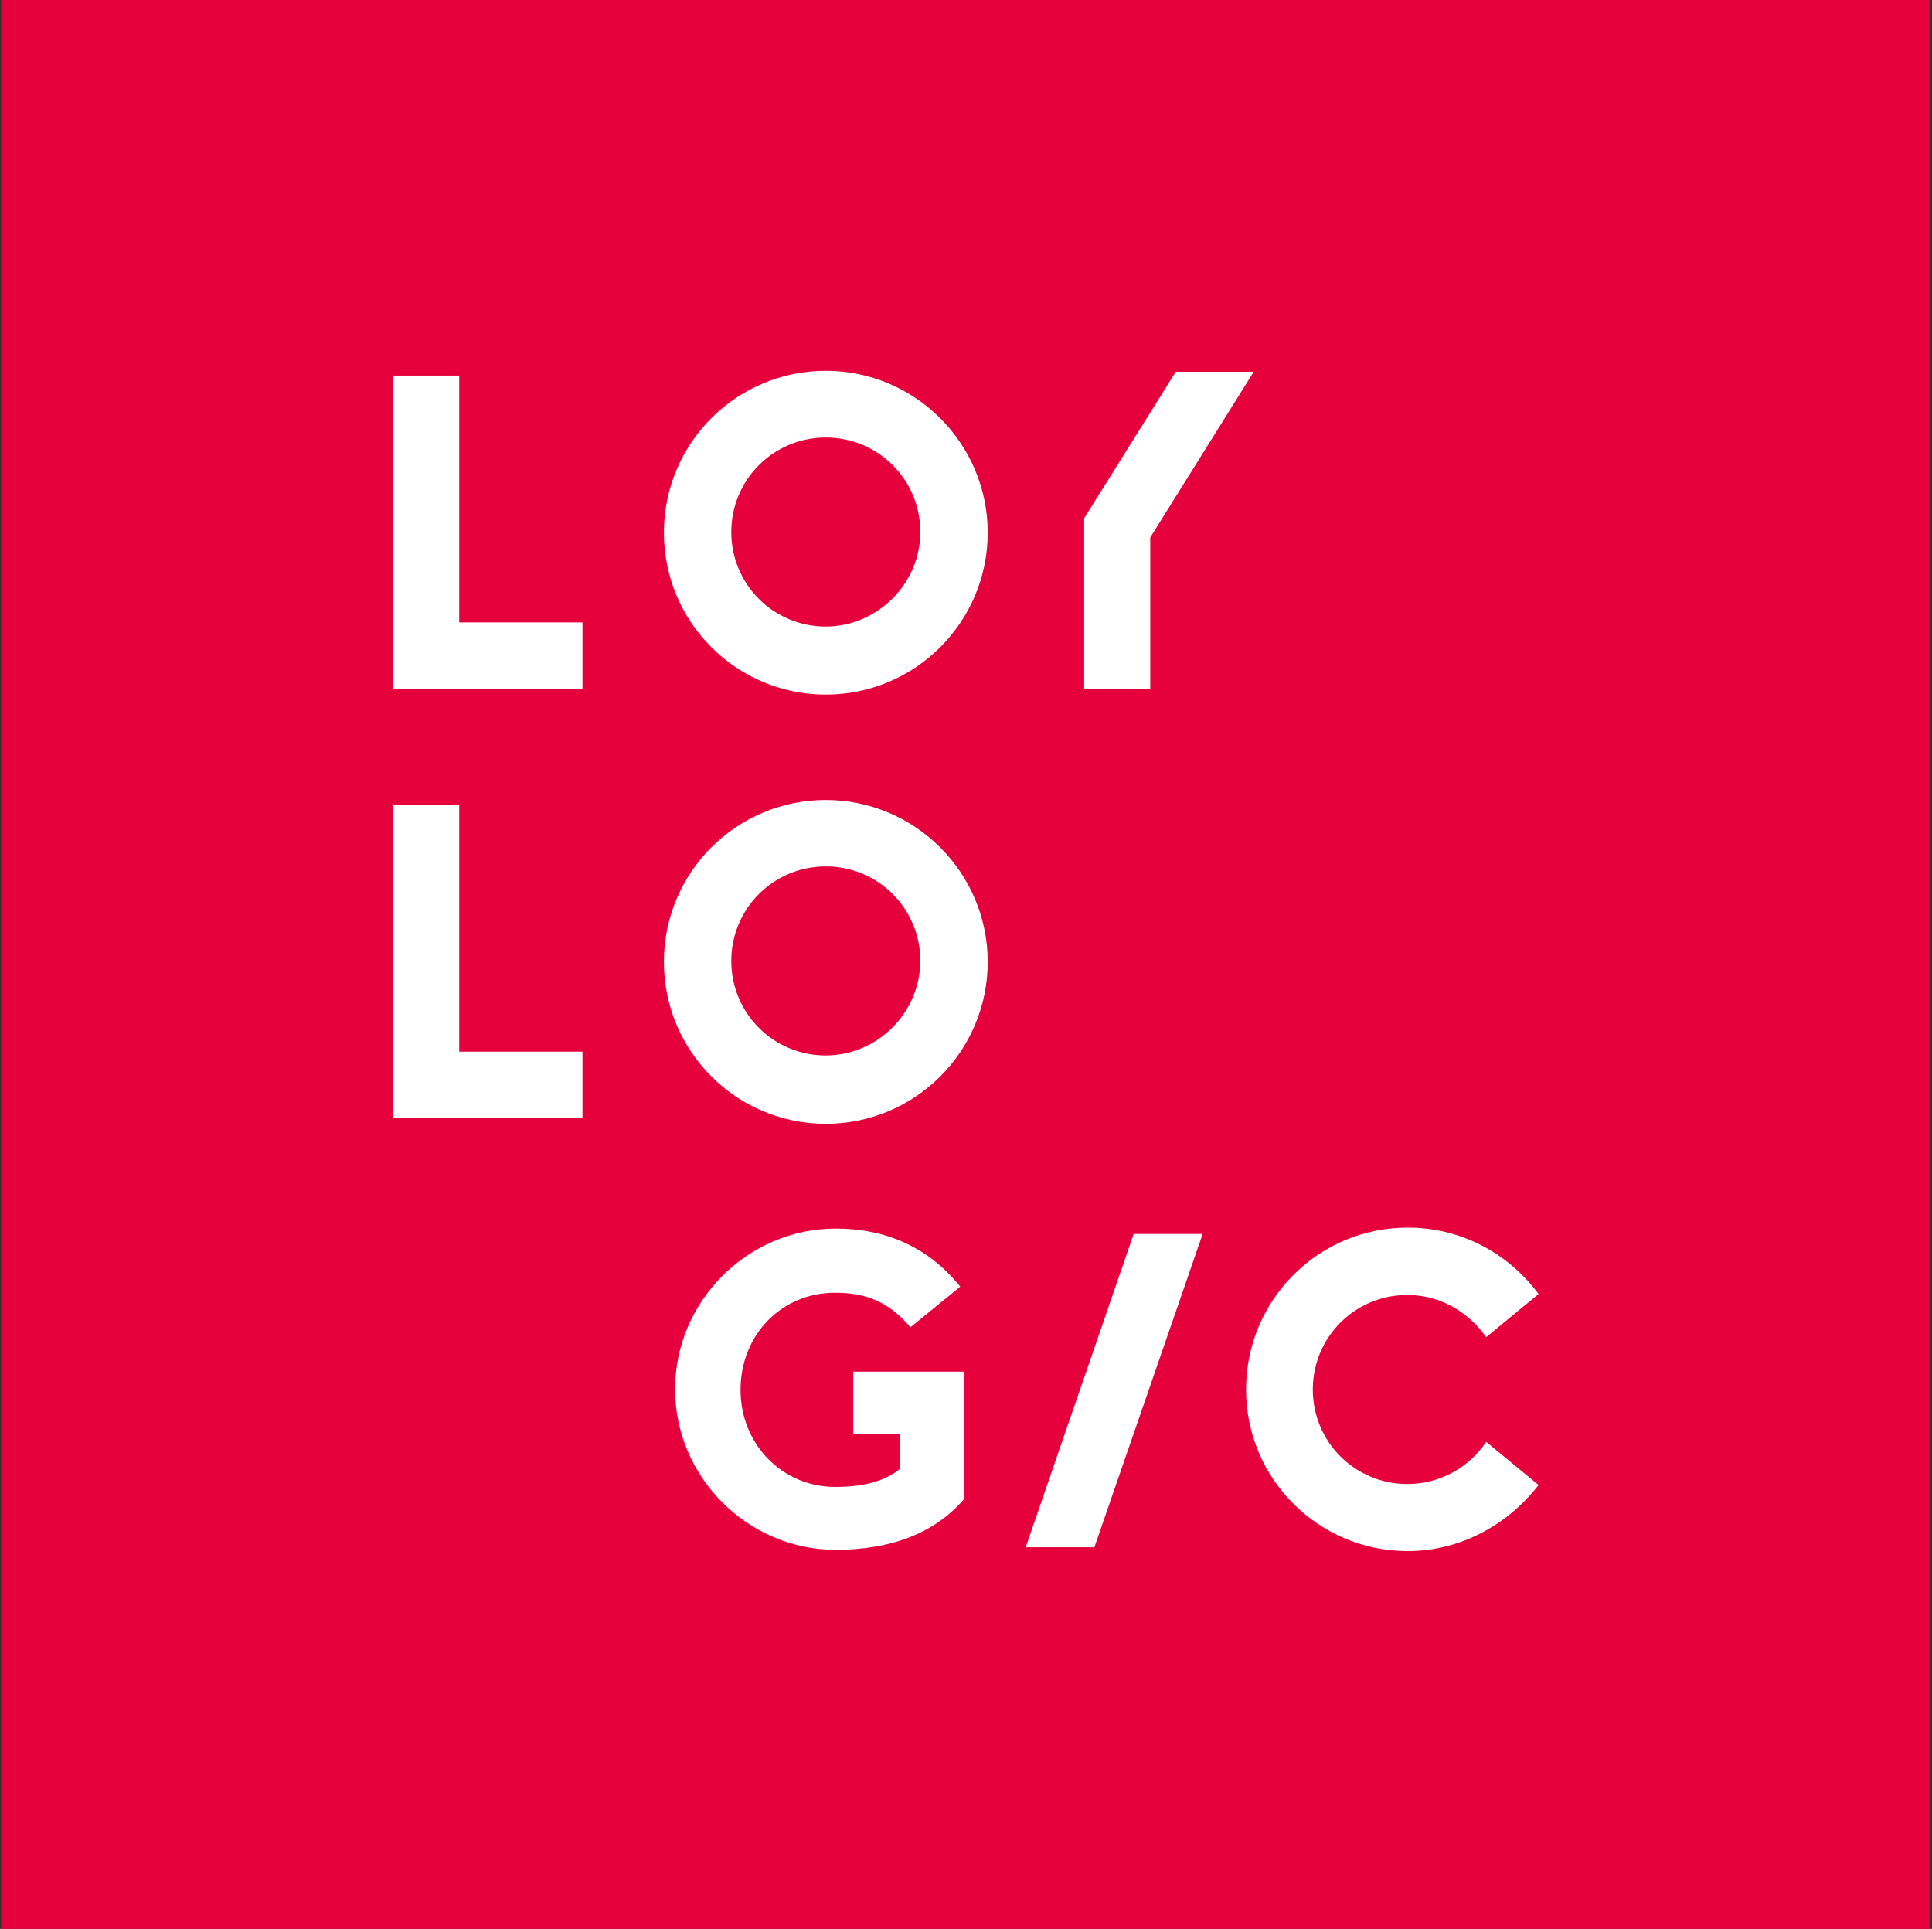 <?xml version="1.0" encoding="utf-8"?>
<!-- Generator: Adobe Illustrator 18.1.0, SVG Export Plug-In . SVG Version: 6.00 Build 0)  -->
<!DOCTYPE svg PUBLIC "-//W3C//DTD SVG 1.1//EN" "http://www.w3.org/Graphics/SVG/1.1/DTD/svg11.dtd">
<svg version="1.1" id="logo" xmlns="http://www.w3.org/2000/svg" xmlns:xlink="http://www.w3.org/1999/xlink" x="0px" y="0px"
	 viewBox="531 0 605 604" enable-background="new 531 0 605 604" xml:space="preserve">
<rect x="531" y="0" width="605" height="604" fill="#333333" stroke="none"/>
<rect x="531.4" fill="#E6003C" width="604" height="604"/>
<g>
	<polygon fill="#FFFFFF" points="674.8,117.6 654,117.6 654,215.8 713.4,215.8 713.4,194.9 674.8,194.9 	"/>
	<polygon fill="#FFFFFF" points="923.6,116.4 899.2,116.4 870.5,162.3 870.5,215.8 891.2,215.8 891.2,168.3 	"/>
	<path fill="#FFFFFF" d="M792.7,384.7c-27.5,0-50.3,22.7-50.3,50.3c0,27.5,22.7,50.3,50.3,50.3c17.5,0,31.1-5.3,40.2-15.9v-39.9
		h-34.7V449h14.7v10.3v0.5l-0.5,0.5c-4.8,3.6-11.1,5.3-19.9,5.3c-16.4,0-29.6-13.2-29.6-30.4c0-17.1,12.7-30.4,29.6-30.4
		c10.3,0,17.1,3.2,23.6,10.8l15.6-12.7C821.9,390.7,808.6,384.7,792.7,384.7"/>
	<polygon fill="#FFFFFF" points="674.8,252 654,252 654,350.1 713.4,350.1 713.4,329.3 674.8,329.3 	"/>
	<path fill="#FFFFFF" d="M789.6,196.2c-16.4,0-29.6-13.2-29.6-29.6s13.2-29.6,29.6-29.6s29.6,13.2,29.6,29.6
		S805.5,196.2,789.6,196.2 M789.6,116.1c-28,0-50.7,22.7-50.7,50.7s22.7,50.7,50.7,50.7s50.7-22.7,50.7-50.7
		S817.5,116.1,789.6,116.1"/>
	<path fill="#FFFFFF" d="M789.6,330.5c-16.4,0-29.6-13.2-29.6-29.6c0-16.4,13.2-29.6,29.6-29.6s29.6,13.2,29.6,29.6
		C819.1,317.4,805.5,330.5,789.6,330.5 M789.6,250.5c-28,0-50.7,22.7-50.7,50.7s22.7,50.7,50.7,50.7s50.7-22.7,50.7-50.7
		S817.5,250.5,789.6,250.5"/>
	<path fill="#FFFFFF" d="M971.8,384.4c-28,0-50.6,22.7-50.6,50.7c0,28,22.7,50.6,50.6,50.6c16.7,0,31.5-8.4,41-20.7l-16.4-13.5
		c-5.3,7.9-14.4,13.2-24.7,13.2c-16.4,0-29.6-13.2-29.6-29.6c0-16.4,13.2-29.6,29.6-29.6c10.3,0,19.1,5.3,24.7,13.2l16.4-13.5
		C1003.3,392.4,988.5,384.4,971.8,384.4"/>
	<polygon fill="#FFFFFF" points="907.6,386.4 886,386.4 852.2,484.5 873.7,484.5 	"/>
</g>
</svg>
